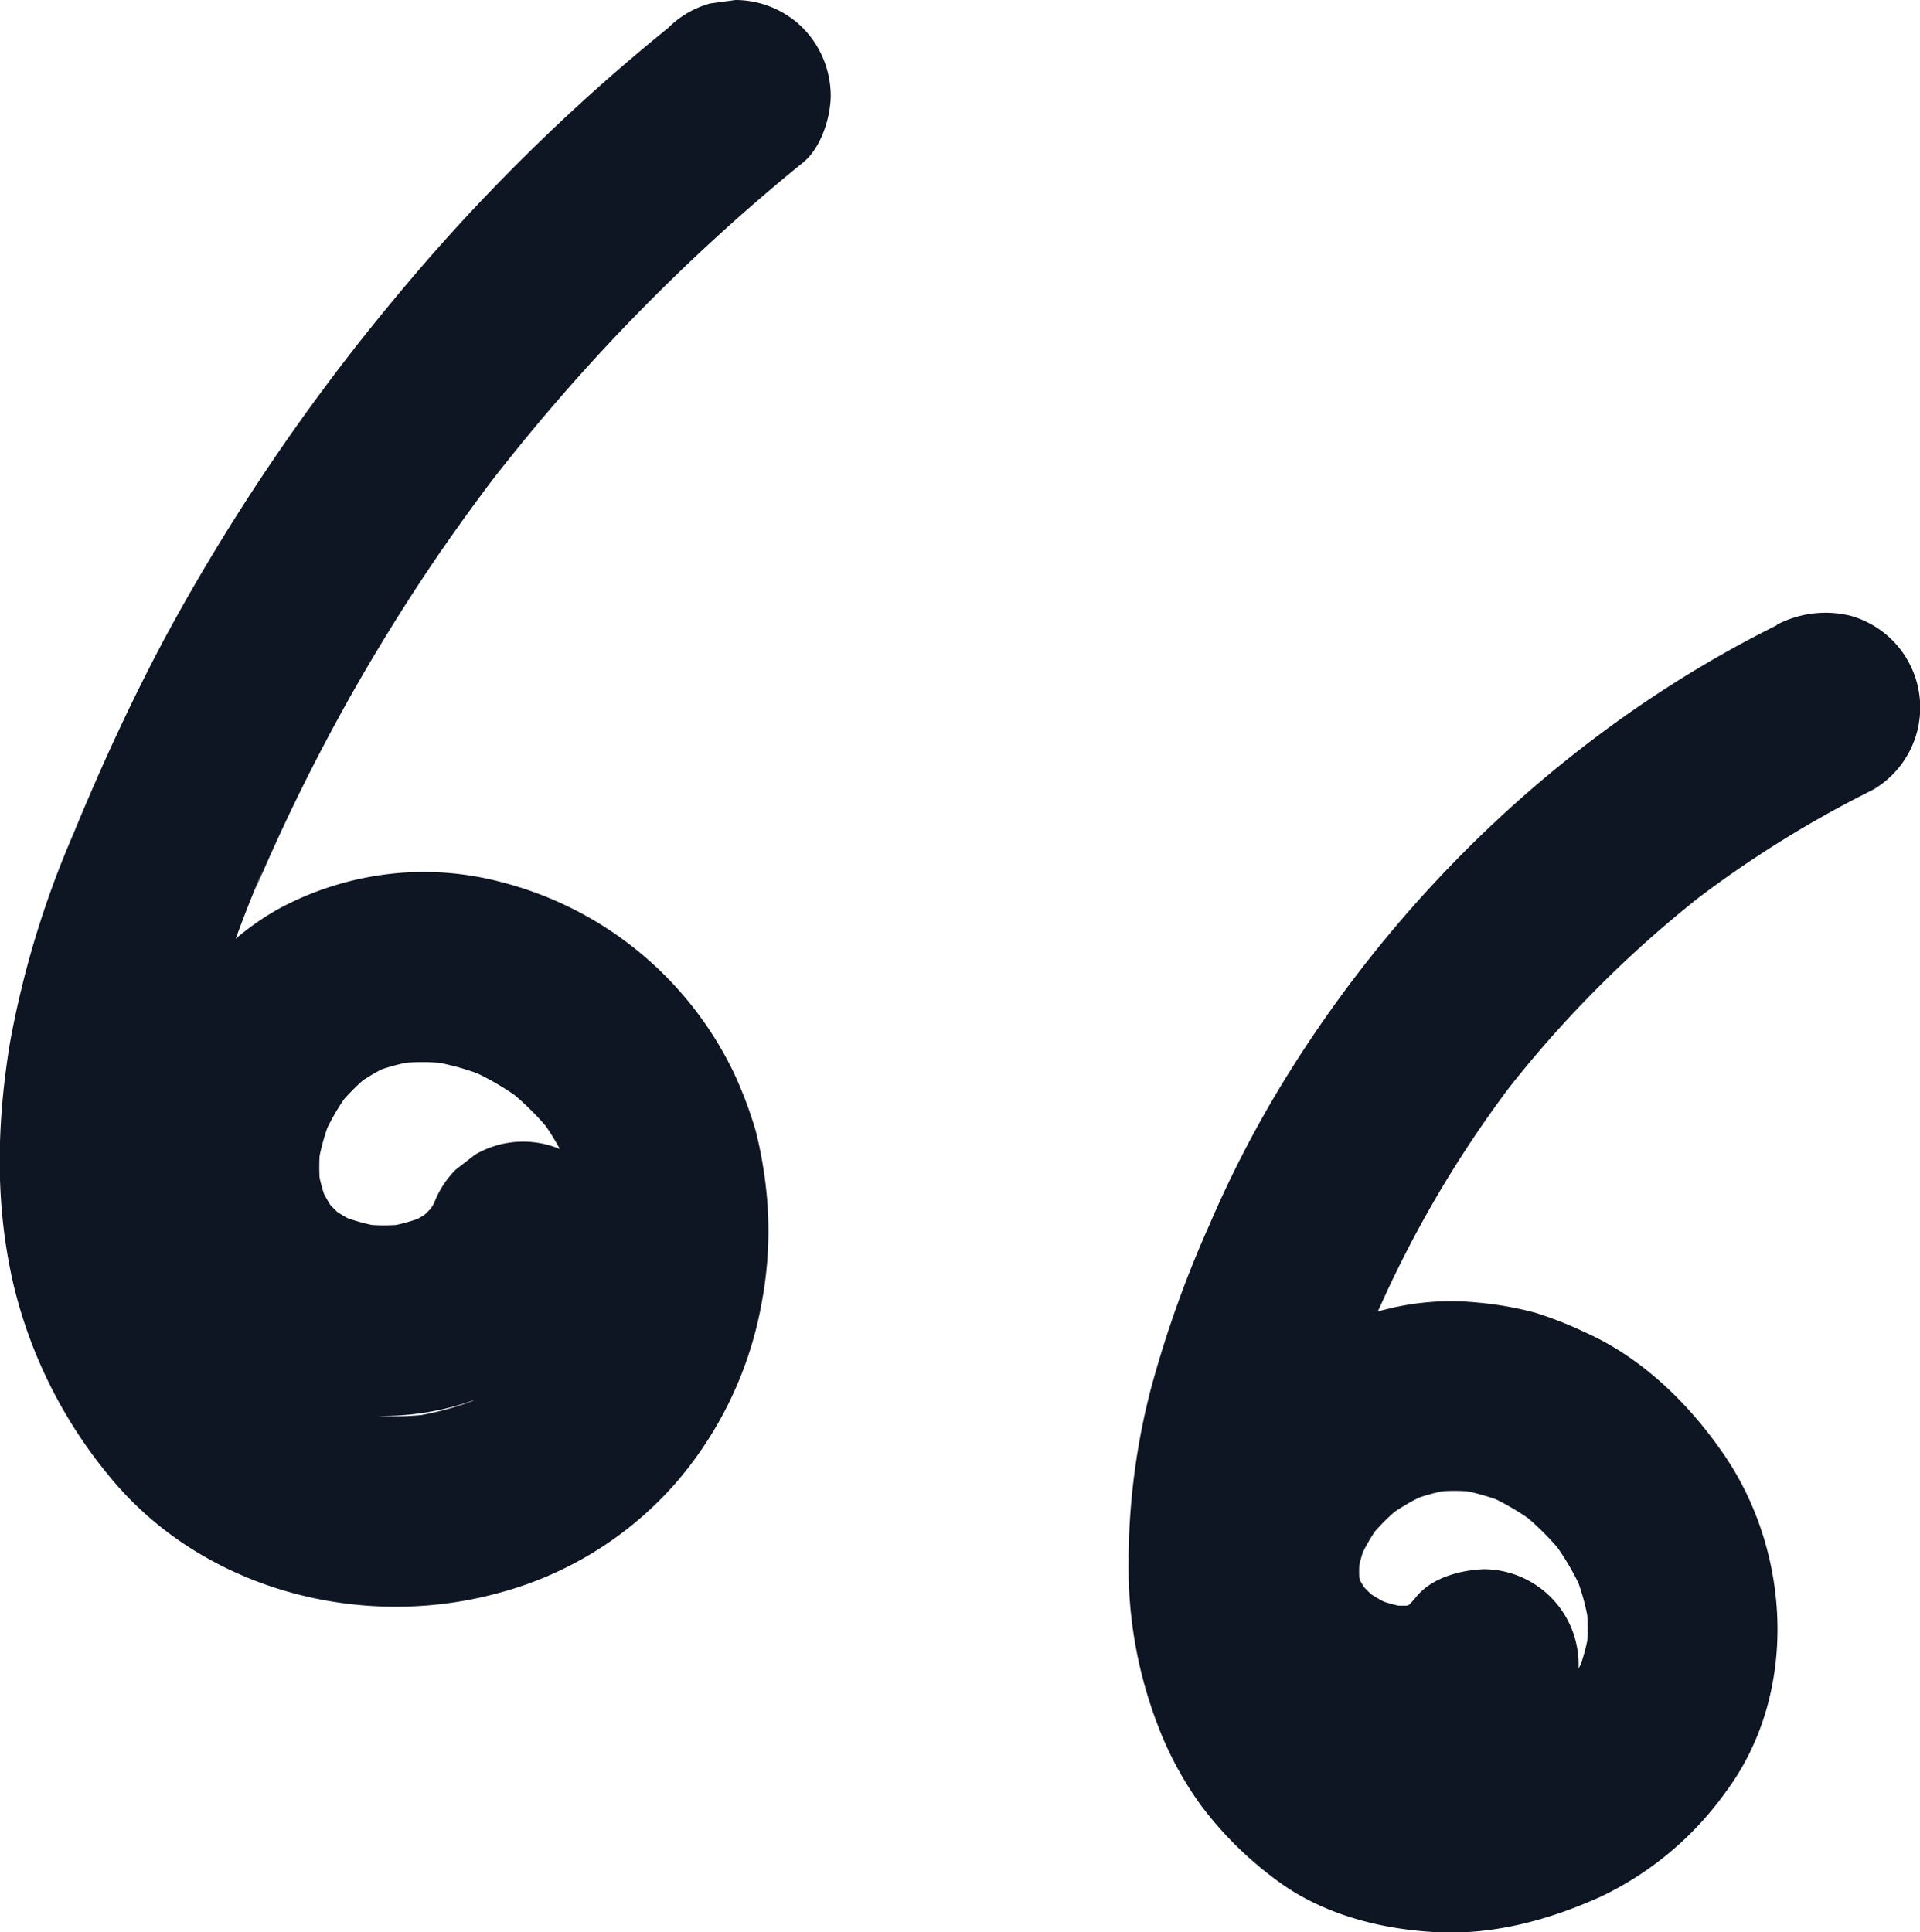 <svg xmlns="http://www.w3.org/2000/svg" viewBox="0 0 211.62 213.01"><defs><style>.cls-1{fill:#0e1523;}</style></defs><g id="Layer_2" data-name="Layer 2"><g id="Capa_2" data-name="Capa 2"><path class="cls-1" d="M195.84,68.92c-22.46,11.16-41.51,29.19-54.53,50.56a123.13,123.13,0,0,0-8,15.52,121.71,121.71,0,0,0-6.52,18.32,76.27,76.27,0,0,0-2.4,18.84,48.55,48.55,0,0,0,3.21,18,37.9,37.9,0,0,0,4.7,8.76,40,40,0,0,0,8.74,8.59c4.94,3.57,11.22,5.17,17.22,5.48,6.35.34,12.45-1.33,18.18-3.91a35.87,35.87,0,0,0,13.79-11.57c8-10.74,7.21-26.33-.21-37.15-3.82-5.57-8.92-10.59-15.14-13.41a43.36,43.36,0,0,0-5.63-2.23,37.23,37.23,0,0,0-6.38-1.13,29.18,29.18,0,0,0-10.24.78c-7.8,1.92-14.25,7-18.86,13.42-4.46,6.22-6.24,15.05-4,22.43A24.77,24.77,0,0,0,142.41,195a30.28,30.28,0,0,0,10.87,3,19.67,19.67,0,0,0,8.54-1.09c3.43-1.3,6.74-3,9.1-6,1.8-2.24,3.07-4.44,3.07-7.43a10.5,10.5,0,0,0-10.5-10.5c-2.61.12-5.71.95-7.42,3.08a11.39,11.39,0,0,1-1.74,1.73l2.13-1.64a12.15,12.15,0,0,1-2.25,1.34l2.51-1.06a12.8,12.8,0,0,1-3,.84l2.79-.38a15.18,15.18,0,0,1-3.75,0l2.79.37a17.66,17.66,0,0,1-4.27-1.16l2.51,1.06a17.52,17.52,0,0,1-3.85-2.26l2.12,1.64a16.49,16.49,0,0,1-2.55-2.53l1.64,2.12a13.58,13.58,0,0,1-1.8-3.08l1,2.51a14.43,14.43,0,0,1-.82-3.18l.38,2.79a17,17,0,0,1,0-3.84l-.37,2.79a17.78,17.78,0,0,1,1.29-4.68L149.79,172a21.52,21.52,0,0,1,2.52-4.26l-1.64,2.13a23.75,23.75,0,0,1,4.07-4.07l-2.12,1.64a24,24,0,0,1,5-2.92l-2.51,1.06a21.14,21.14,0,0,1,5.16-1.42l-2.79.37a22.19,22.19,0,0,1,5.7,0l-2.79-.38a24.64,24.64,0,0,1,5.77,1.62l-2.51-1.06a27.71,27.71,0,0,1,5.81,3.4l-2.13-1.64a30,30,0,0,1,5.28,5.28L171,169.69a28.7,28.7,0,0,1,3.57,6.13l-1.06-2.51a25,25,0,0,1,1.67,6.12l-.37-2.79a22.42,22.42,0,0,1,0,5.67l.37-2.8a21.18,21.18,0,0,1-1.39,5.13l1.06-2.51a22.47,22.47,0,0,1-2.93,5l1.65-2.13a25.79,25.79,0,0,1-4.33,4.28l2.13-1.64a29,29,0,0,1-6.07,3.54l2.51-1.06a30,30,0,0,1-7.37,2l2.79-.38a27.72,27.72,0,0,1-7,0l2.79.37a23.71,23.71,0,0,1-5.84-1.58l2.51,1.06a22.14,22.14,0,0,1-4.54-2.64l2.13,1.64a26.08,26.08,0,0,1-4.5-4.47l1.64,2.13a28.71,28.71,0,0,1-3.63-6.25l1.05,2.51a36.72,36.72,0,0,1-2.41-9.1l.37,2.79a55.33,55.33,0,0,1,.13-14.43l-.38,2.79a91,91,0,0,1,6.65-22.81l-1.06,2.51a125.69,125.69,0,0,1,16.29-27.8l-1.64,2.13A127.33,127.33,0,0,1,188.3,98.11l-2.12,1.64a121.81,121.81,0,0,1,20.26-12.69,10.5,10.5,0,0,0-2.51-19.19,11.56,11.56,0,0,0-8.09,1Z"></path><path class="cls-1" d="M73.64,3.08a213.2,213.2,0,0,0-30.28,30A227.53,227.53,0,0,0,18.09,70.48c-3.72,7-7,14.14-10,21.44a105.29,105.29,0,0,0-7,23.07c-1.45,8.9-1.66,17.67.37,26.5a52.07,52.07,0,0,0,10.59,21.24c10.14,12.44,27.54,17.05,42.8,12.9a39.42,39.42,0,0,0,19.4-11.89,41.53,41.53,0,0,0,9.77-20.51,42.43,42.43,0,0,0,.48-11.58,47.8,47.8,0,0,0-1.19-6.93,45.58,45.58,0,0,0-2.44-6.48,39.21,39.21,0,0,0-25.61-21,33.29,33.29,0,0,0-11.33-1A34,34,0,0,0,31.06,100a29.05,29.05,0,0,0-8.16,6.55,35,35,0,0,0-8.67,21.21c-.36,7.47,2.54,15.53,8,20.68,10.73,10.06,28.34,10.19,39.28.45,3-2.68,4.8-6.08,6.28-9.75,1-2.36.17-6-1.06-8.09a10.51,10.51,0,0,0-14.36-3.77l-2.13,1.65a10.49,10.49,0,0,0-2.7,4.63l-.1.26,1.06-2.51a14.13,14.13,0,0,1-1.77,3l1.65-2.12A15,15,0,0,1,46,134.6L48.12,133a16.81,16.81,0,0,1-3.67,2.13L47,134a19.88,19.88,0,0,1-4.72,1.28l2.79-.38a21.62,21.62,0,0,1-5.51,0l2.79.37a20.43,20.43,0,0,1-5-1.36L39.78,135a18.08,18.08,0,0,1-3.75-2.2l2.12,1.64a16.36,16.36,0,0,1-2.68-2.71l1.64,2.12a16.92,16.92,0,0,1-1.94-3.38L36.23,133A18.23,18.23,0,0,1,35,128.6l.37,2.79a21,21,0,0,1,0-5.49L35,128.69A24,24,0,0,1,36.59,123l-1.05,2.51a24.86,24.86,0,0,1,3.16-5.41l-1.65,2.12a23.79,23.79,0,0,1,4-4l-2.12,1.65a20.63,20.63,0,0,1,4.29-2.54l-2.5,1.06a22,22,0,0,1,5.54-1.49l-2.79.37a25.39,25.39,0,0,1,6.16,0l-2.79-.38a28.33,28.33,0,0,1,7,1.91l-2.51-1.06A30.52,30.52,0,0,1,58,121.65L55.84,120a30.52,30.52,0,0,1,5.2,5.21l-1.64-2.13a28.89,28.89,0,0,1,3.51,6.07l-1.06-2.51a31.38,31.38,0,0,1,2,7.44l-.38-2.79a33.59,33.59,0,0,1,0,8.79l.37-2.79a33.72,33.72,0,0,1-2.34,8.47l1.06-2.51a31.71,31.71,0,0,1-3.89,6.66l1.64-2.12a29.88,29.88,0,0,1-5,5l2.12-1.64a31.24,31.24,0,0,1-6.78,3.94l2.51-1.06a34.08,34.08,0,0,1-8.29,2.21l2.79-.38a33.83,33.83,0,0,1-8.59,0l2.79.37A32.35,32.35,0,0,1,34,154.1l2.51,1.06a30.09,30.09,0,0,1-6.54-3.86l2.13,1.64a34,34,0,0,1-5.72-5.78L28,149.28a40.22,40.22,0,0,1-5-8.7L24,143.09a46.89,46.89,0,0,1-3.1-11.64l.37,2.79a57.32,57.32,0,0,1,.16-14.63l-.37,2.79c1.27-9.19,4.33-18,7.92-26.52L28,98.39A213.08,213.08,0,0,1,48.43,61q3.45-5,7.17-9.84L54,53.27A214.21,214.21,0,0,1,88.49,17.93c2-1.59,3.07-5,3.07-7.42a10.7,10.7,0,0,0-3.07-7.43A10.57,10.57,0,0,0,81.06,0L78.27.38a10.49,10.49,0,0,0-4.63,2.7Z"></path></g></g></svg>